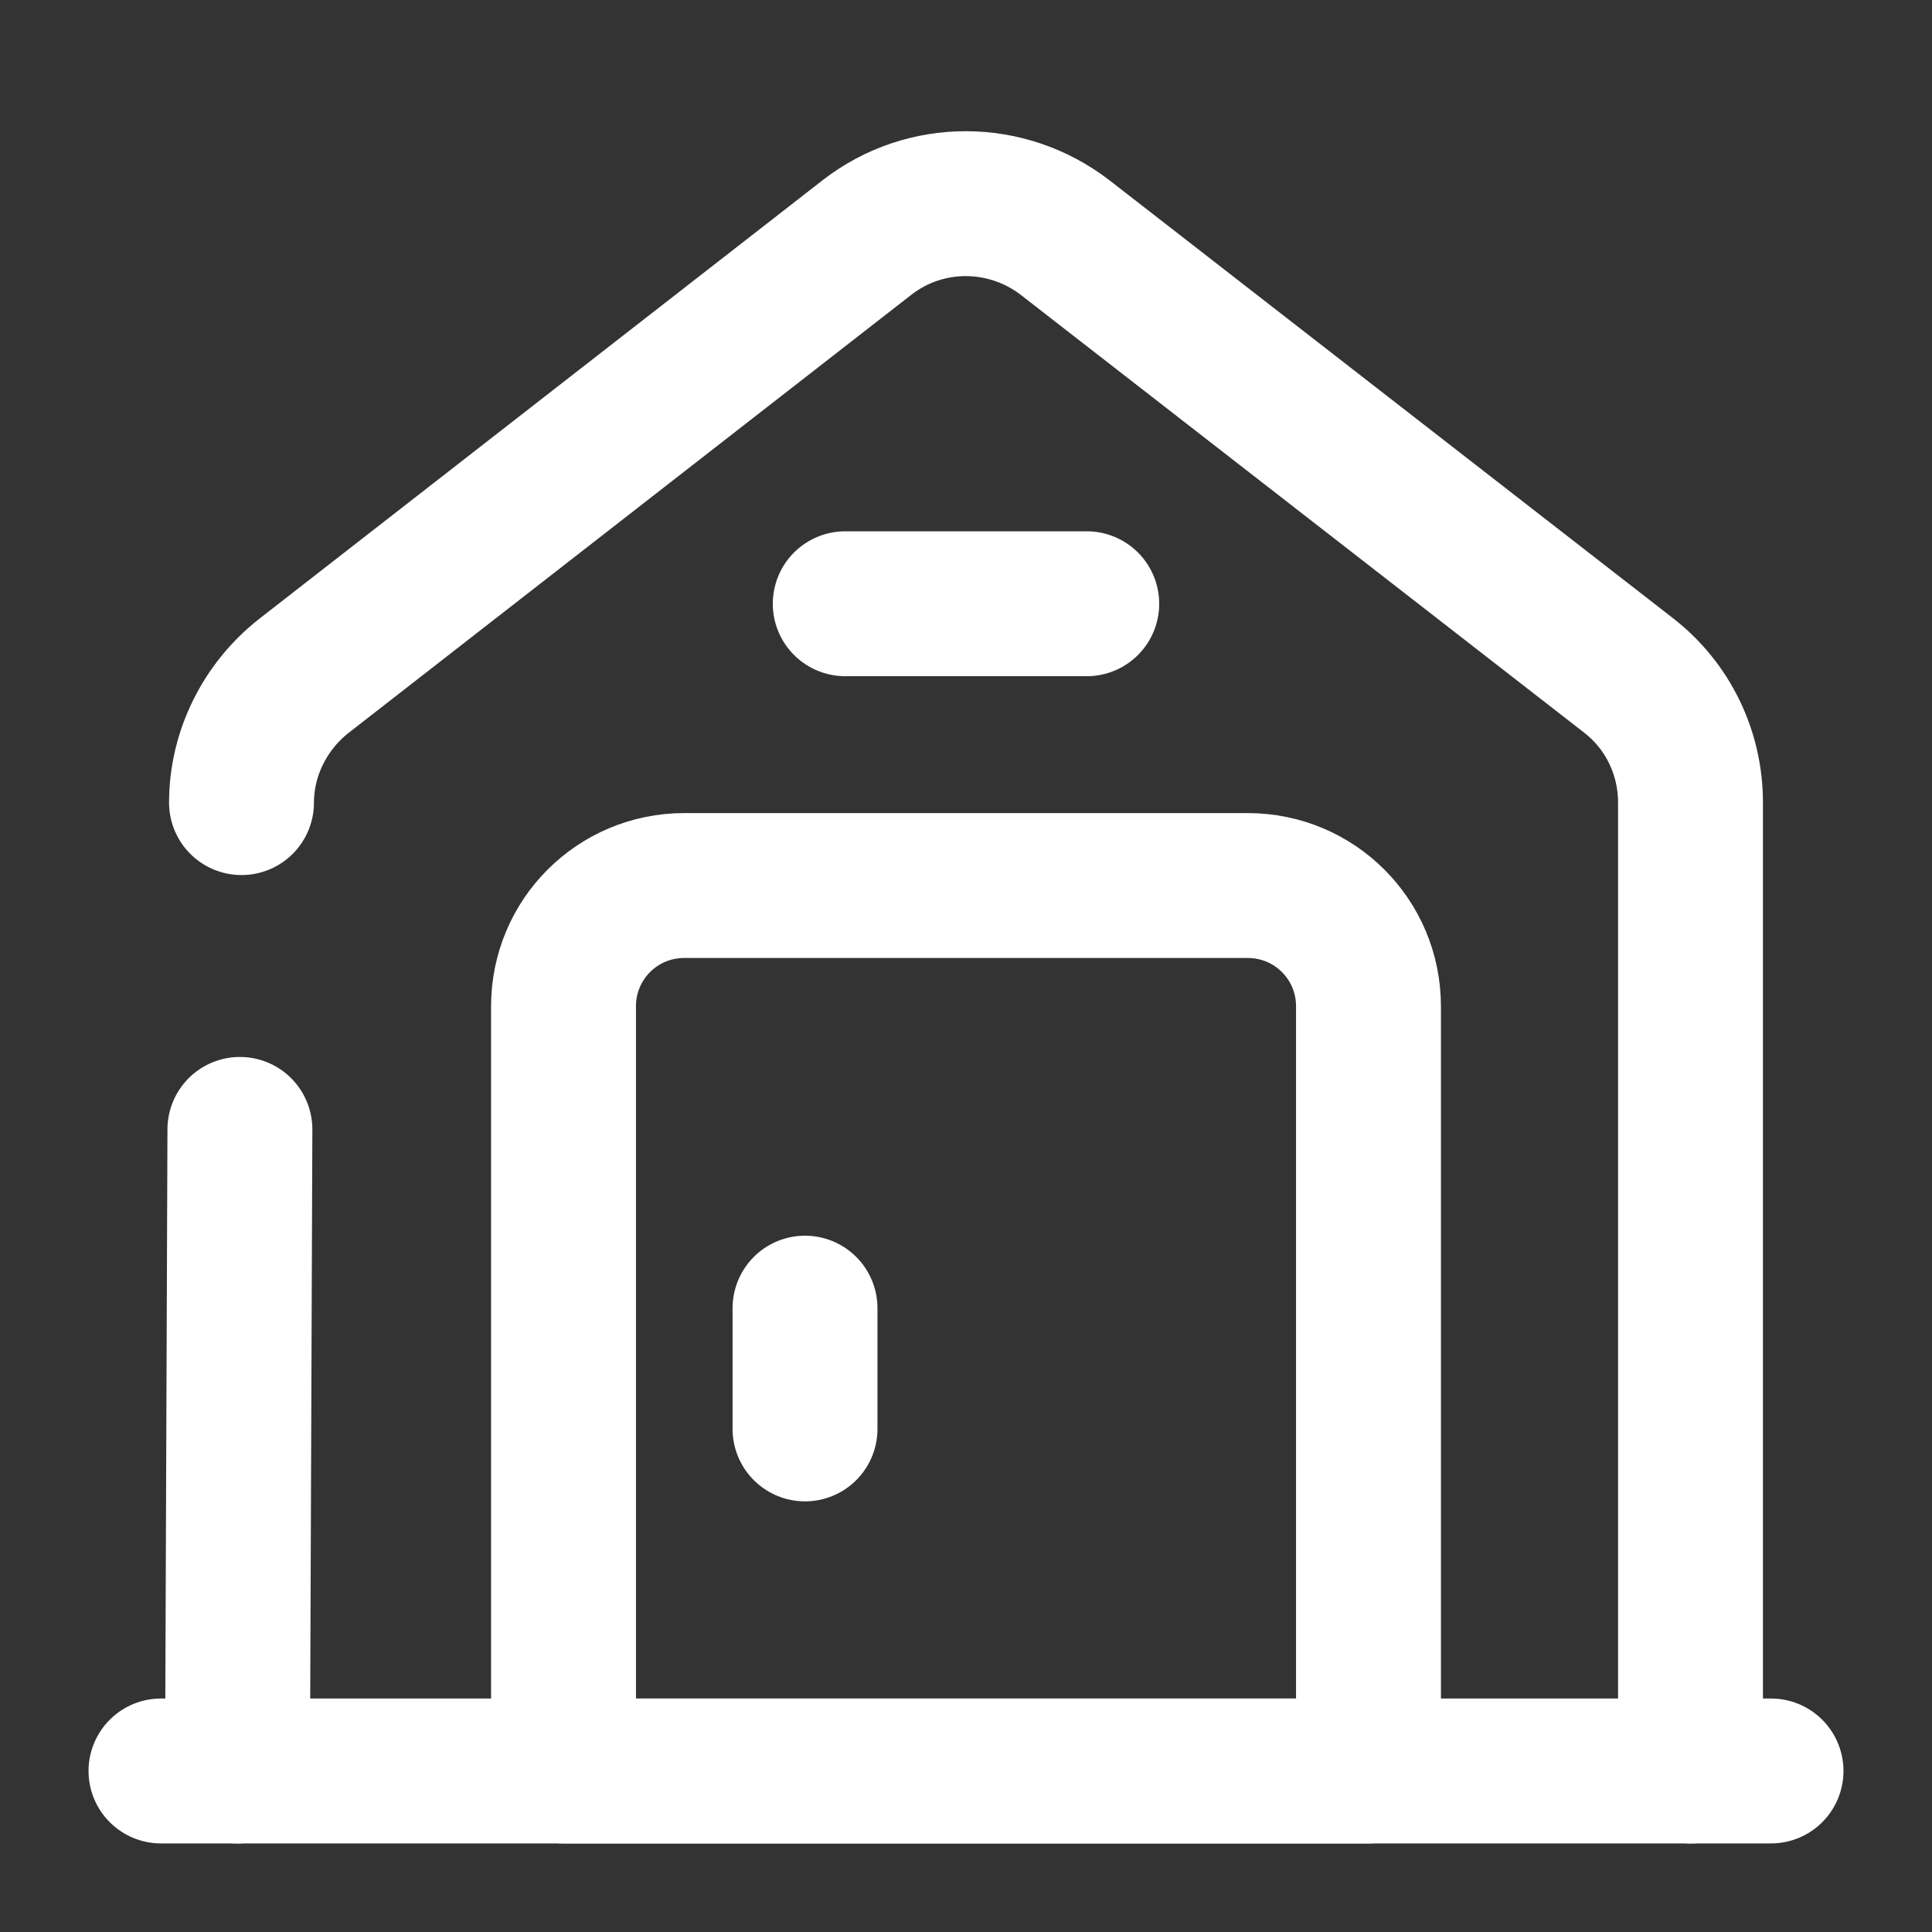 <svg xmlns="http://www.w3.org/2000/svg" width="40" height="40" viewBox="0 0 40 40" fill="none"><rect x="0" y="0" width="40" height="40" fill="#333333" stroke="none"/><g id="vuesax/broken/house-2"><g id="house-2"><path id="Vector" d="M3.333 36.666H36.667" stroke="white" stroke-width="3" stroke-miterlimit="10" stroke-linecap="round" stroke-linejoin="round"></path><path id="Vector_2" d="M5 16.617C5 15.6 5.483 14.633 6.283 14L17.95 4.917C19.15 3.983 20.833 3.983 22.05 4.917L33.717 13.983C34.533 14.617 35 15.583 35 16.617V36.667" stroke="white" stroke-width="3" stroke-miterlimit="10" stroke-linecap="round" stroke-linejoin="round"></path><path id="Vector_3" d="M4.917 36.667L4.967 23.383" stroke="white" stroke-width="3" stroke-miterlimit="10" stroke-linecap="round" stroke-linejoin="round"></path><path id="Vector_4" d="M25.833 18.334H14.167C12.783 18.334 11.667 19.45 11.667 20.834V36.667H28.333V20.834C28.333 19.45 27.217 18.334 25.833 18.334Z" stroke="white" stroke-width="3" stroke-miterlimit="10" stroke-linecap="round" stroke-linejoin="round"></path><path id="Vector_5" d="M16.667 27.084V29.584" stroke="white" stroke-width="3" stroke-miterlimit="10" stroke-linecap="round" stroke-linejoin="round"></path><path id="Vector_6" d="M17.5 12.5H22.5" stroke="white" stroke-width="3" stroke-miterlimit="10" stroke-linecap="round" stroke-linejoin="round"></path></g></g></svg>